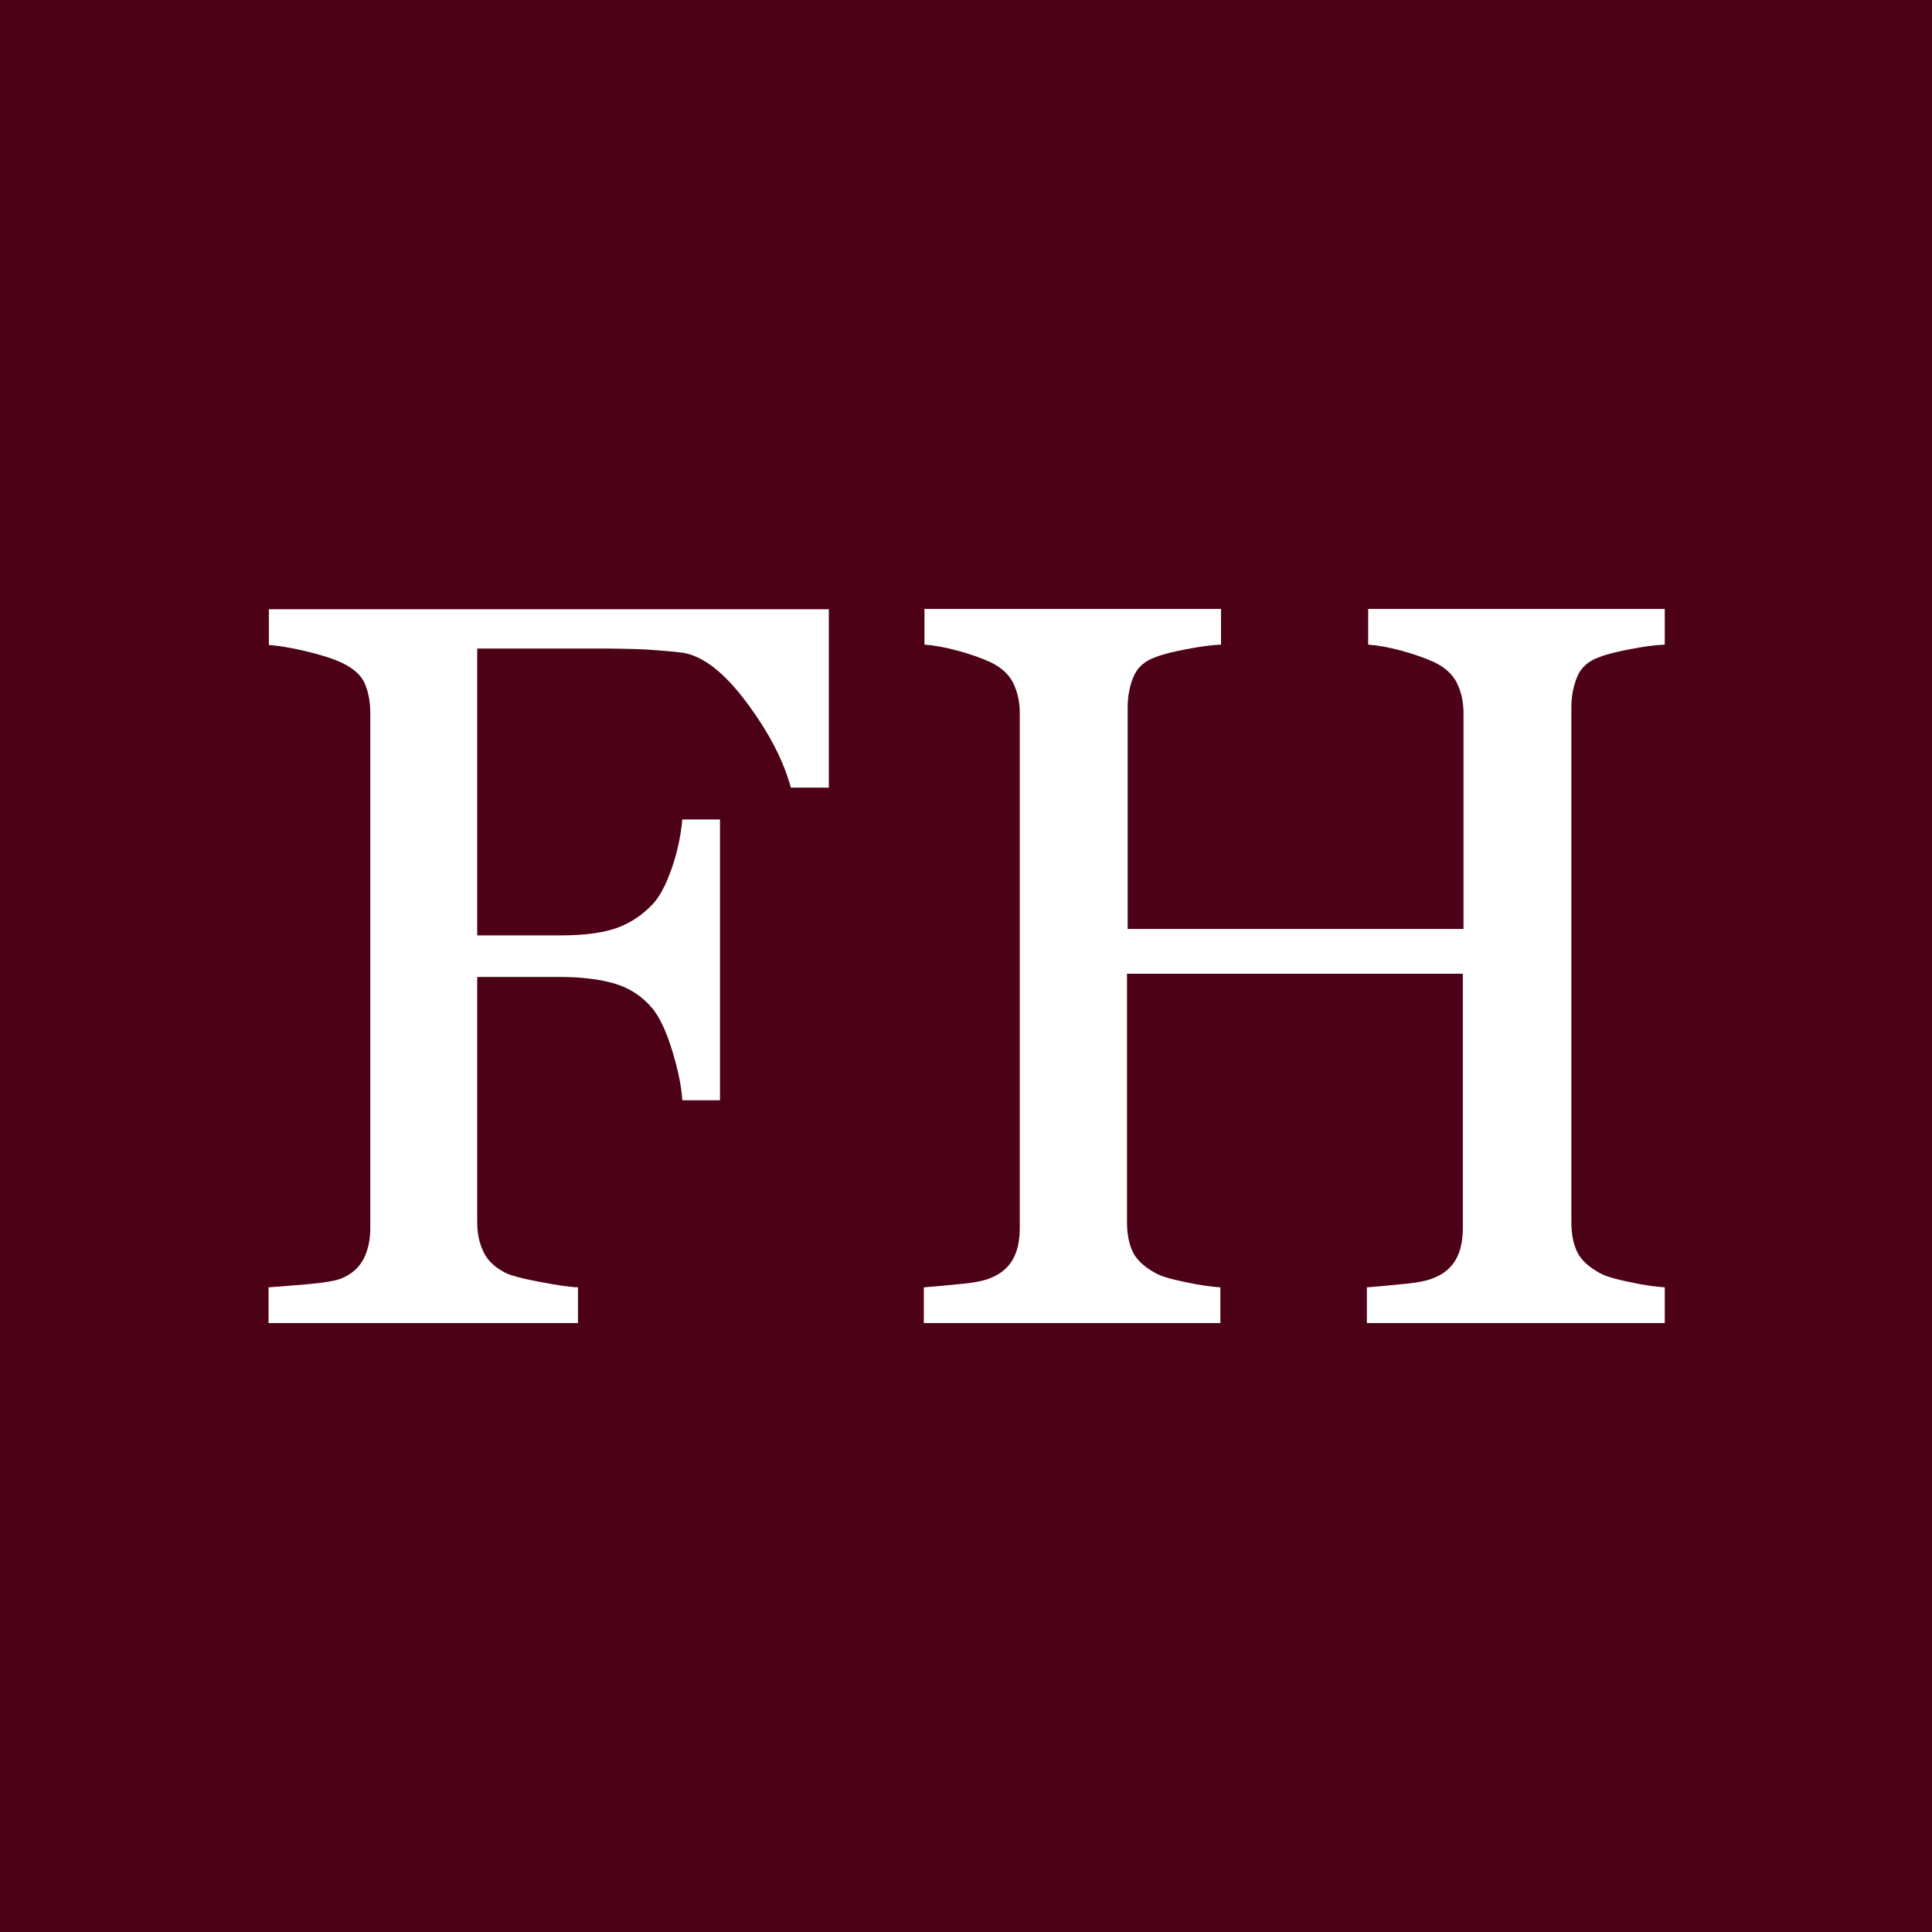 <?xml version="1.0" encoding="UTF-8"?>
<svg id="Camada_2" data-name="Camada 2" xmlns="http://www.w3.org/2000/svg" viewBox="0 0 60 60">
  <defs>
    <style>
      .cls-1 {
        fill: #4d0117;
      }

      .cls-2 {
        fill: #fff;
      }
    </style>
  </defs>
  <g id="Camada_1-2" data-name="Camada 1">
    <g>
      <rect class="cls-1" width="60" height="60"/>
      <g id="Layer_1-2" data-name="Layer 1-2">
        <g>
          <path class="cls-2" d="M25.73,24.46h-1.17c-.22-.82-.67-1.7-1.37-2.64s-1.36-1.45-1.99-1.55c-.32-.04-.7-.07-1.15-.1-.44-.02-.94-.03-1.51-.03h-3.72v8.91h2.56c.77,0,1.37-.08,1.8-.24.43-.16.79-.41,1.1-.74.21-.23.4-.59.57-1.07.17-.48.29-1,.34-1.55h1.17v8.72h-1.17c-.03-.46-.14-.98-.32-1.56-.18-.59-.38-1-.59-1.27-.31-.38-.71-.65-1.18-.79s-1.05-.21-1.72-.21h-2.56v7.63c0,.34.07.65.2.92.13.27.37.49.72.66.16.07.49.16,1.02.26s.92.16,1.19.17v1.11h-9.61v-1.11c.31-.02.73-.06,1.25-.1.52-.05.86-.11,1.02-.18.31-.13.54-.33.68-.6s.21-.59.21-.96v-16c0-.35-.06-.65-.17-.91s-.36-.48-.72-.65c-.28-.13-.66-.25-1.13-.36s-.85-.17-1.13-.19v-1.11h17.39v5.55h0Z"/>
          <path class="cls-2" d="M51.66,41.09h-9.21v-1.11c.25-.02.61-.05,1.09-.1.48-.04.8-.11.98-.19.31-.12.54-.31.69-.57s.22-.59.22-.99v-7.89h-10.43v7.72c0,.36.06.67.18.92s.36.47.71.66c.18.1.49.19.94.28.45.1.81.14,1.07.16v1.11h-9.21v-1.11c.25-.02.61-.05,1.09-.1.48-.04.8-.11.98-.19.31-.12.54-.31.69-.57s.22-.59.22-.99v-16c0-.33-.07-.64-.2-.91-.13-.27-.37-.49-.7-.65-.28-.13-.62-.25-1.02-.36s-.75-.17-1.04-.19v-1.11h9.21v1.11c-.29.01-.65.06-1.07.14s-.74.16-.94.24c-.36.12-.59.33-.71.62s-.18.61-.18.95v6.88h10.43v-6.72c0-.33-.07-.64-.2-.91-.13-.27-.37-.49-.7-.65-.28-.13-.62-.25-1.02-.36-.4-.11-.75-.17-1.04-.19v-1.11h9.21v1.11c-.29.01-.65.06-1.07.14s-.74.16-.94.24c-.36.12-.59.33-.71.62s-.18.61-.18.95v15.99c0,.36.06.67.18.92s.36.47.71.66c.18.1.49.19.94.28.45.1.81.14,1.07.16v1.11h0Z"/>
        </g>
      </g>
    </g>
  </g>
</svg>